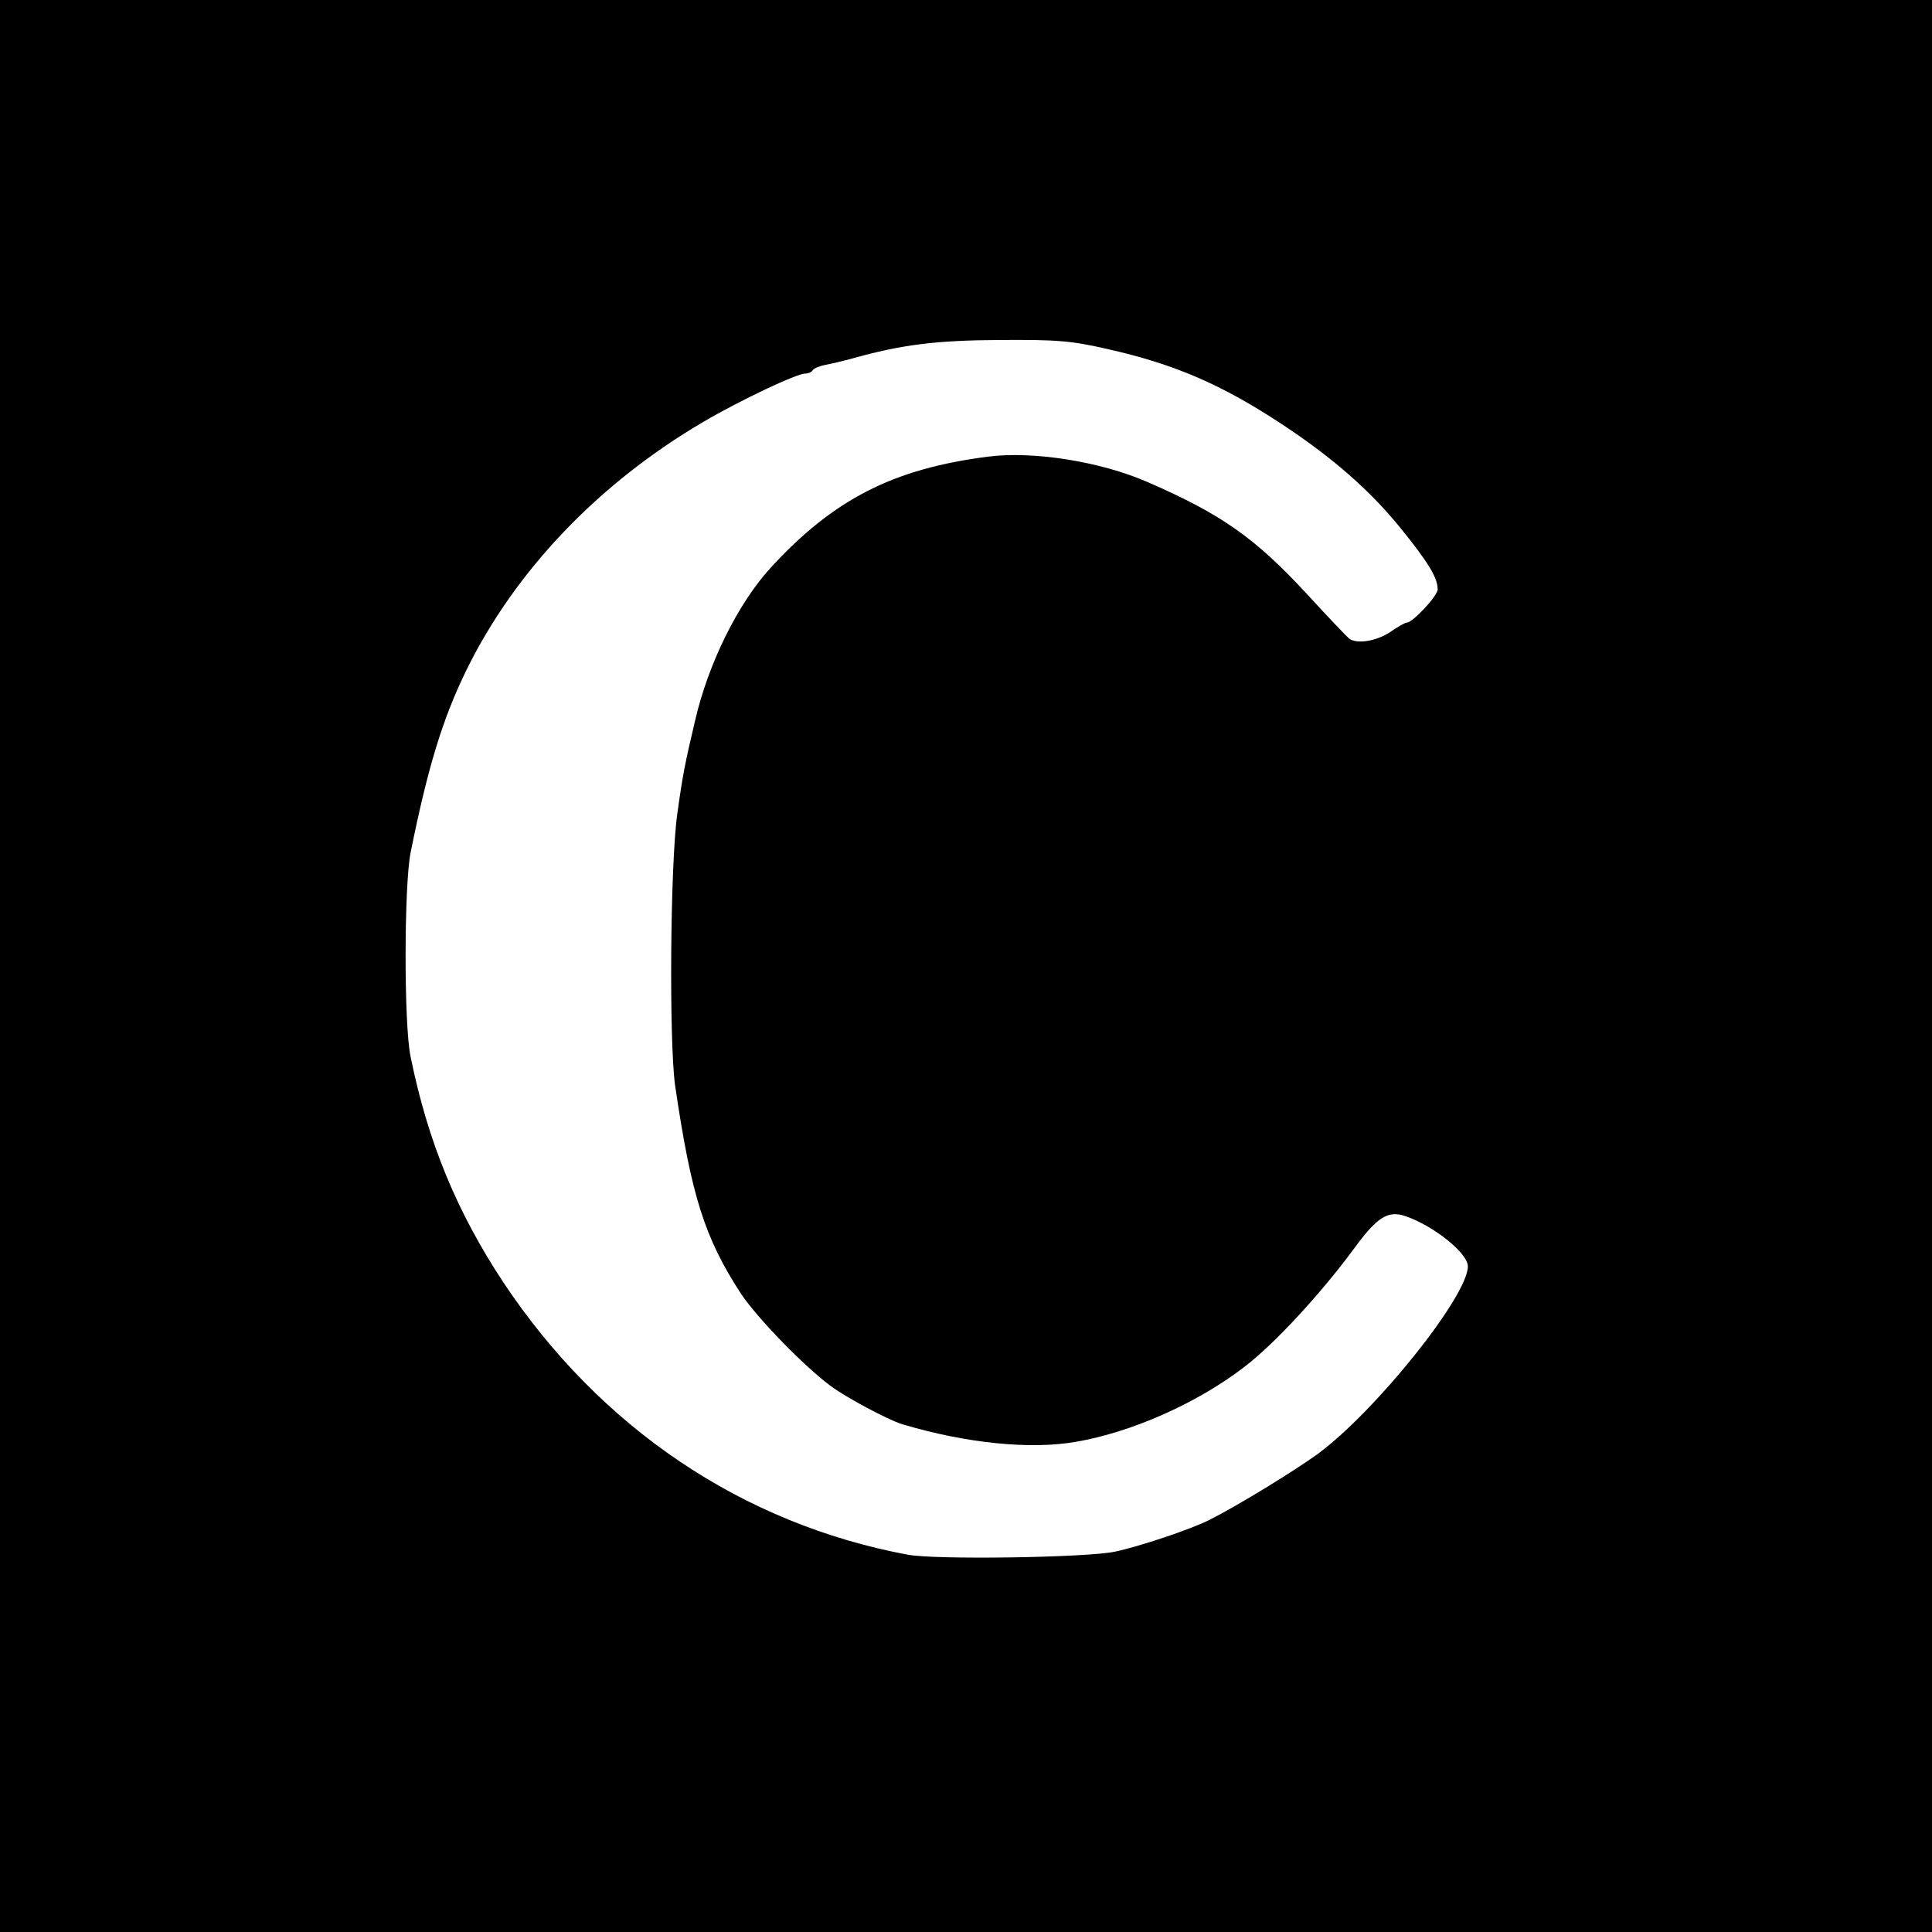 <?xml version="1.0" standalone="no"?>
<!DOCTYPE svg PUBLIC "-//W3C//DTD SVG 20010904//EN"
 "http://www.w3.org/TR/2001/REC-SVG-20010904/DTD/svg10.dtd">
<svg version="1.0" xmlns="http://www.w3.org/2000/svg"
 width="512pt" height="512pt" viewBox="0 0 512 512"
 preserveAspectRatio="xMidYMid meet">
<g transform="translate(0,512) scale(0.1,-0.1)"
fill="#000000" stroke="none">
<path d="M0 2560 l0 -2560 2560 0 2560 0 0 2560 0 2560 -2560 0 -2560 0 0
-2560z m2935 1635 c178 -40 303 -94 465 -201 133 -88 232 -175 312 -274 73
-90 98 -131 98 -162 0 -17 -66 -88 -82 -88 -4 0 -24 -11 -44 -25 -36 -24 -88
-33 -109 -17 -5 4 -54 55 -108 114 -140 152 -229 215 -427 301 -124 54 -302
82 -420 67 -253 -32 -411 -113 -578 -295 -86 -94 -165 -253 -200 -405 -27
-114 -33 -145 -47 -246 -19 -134 -22 -603 -6 -720 43 -293 78 -404 175 -553
43 -64 165 -190 236 -243 41 -31 154 -91 190 -102 170 -51 341 -68 461 -47
147 25 321 102 446 198 79 60 203 194 292 315 61 83 89 101 136 85 75 -26 165
-98 165 -133 0 -79 -245 -385 -399 -498 -64 -46 -209 -135 -286 -174 -50 -25
-184 -70 -250 -84 -74 -16 -478 -22 -550 -8 -438 82 -814 336 -1070 720 -125
189 -201 374 -247 600 -18 88 -17 453 0 540 46 228 85 355 148 484 129 263
350 495 628 658 97 57 247 128 270 128 8 0 17 4 20 9 3 5 18 11 33 14 16 3 46
10 68 16 135 38 225 49 395 50 152 1 189 -2 285 -24z"/>
</g>
</svg>
